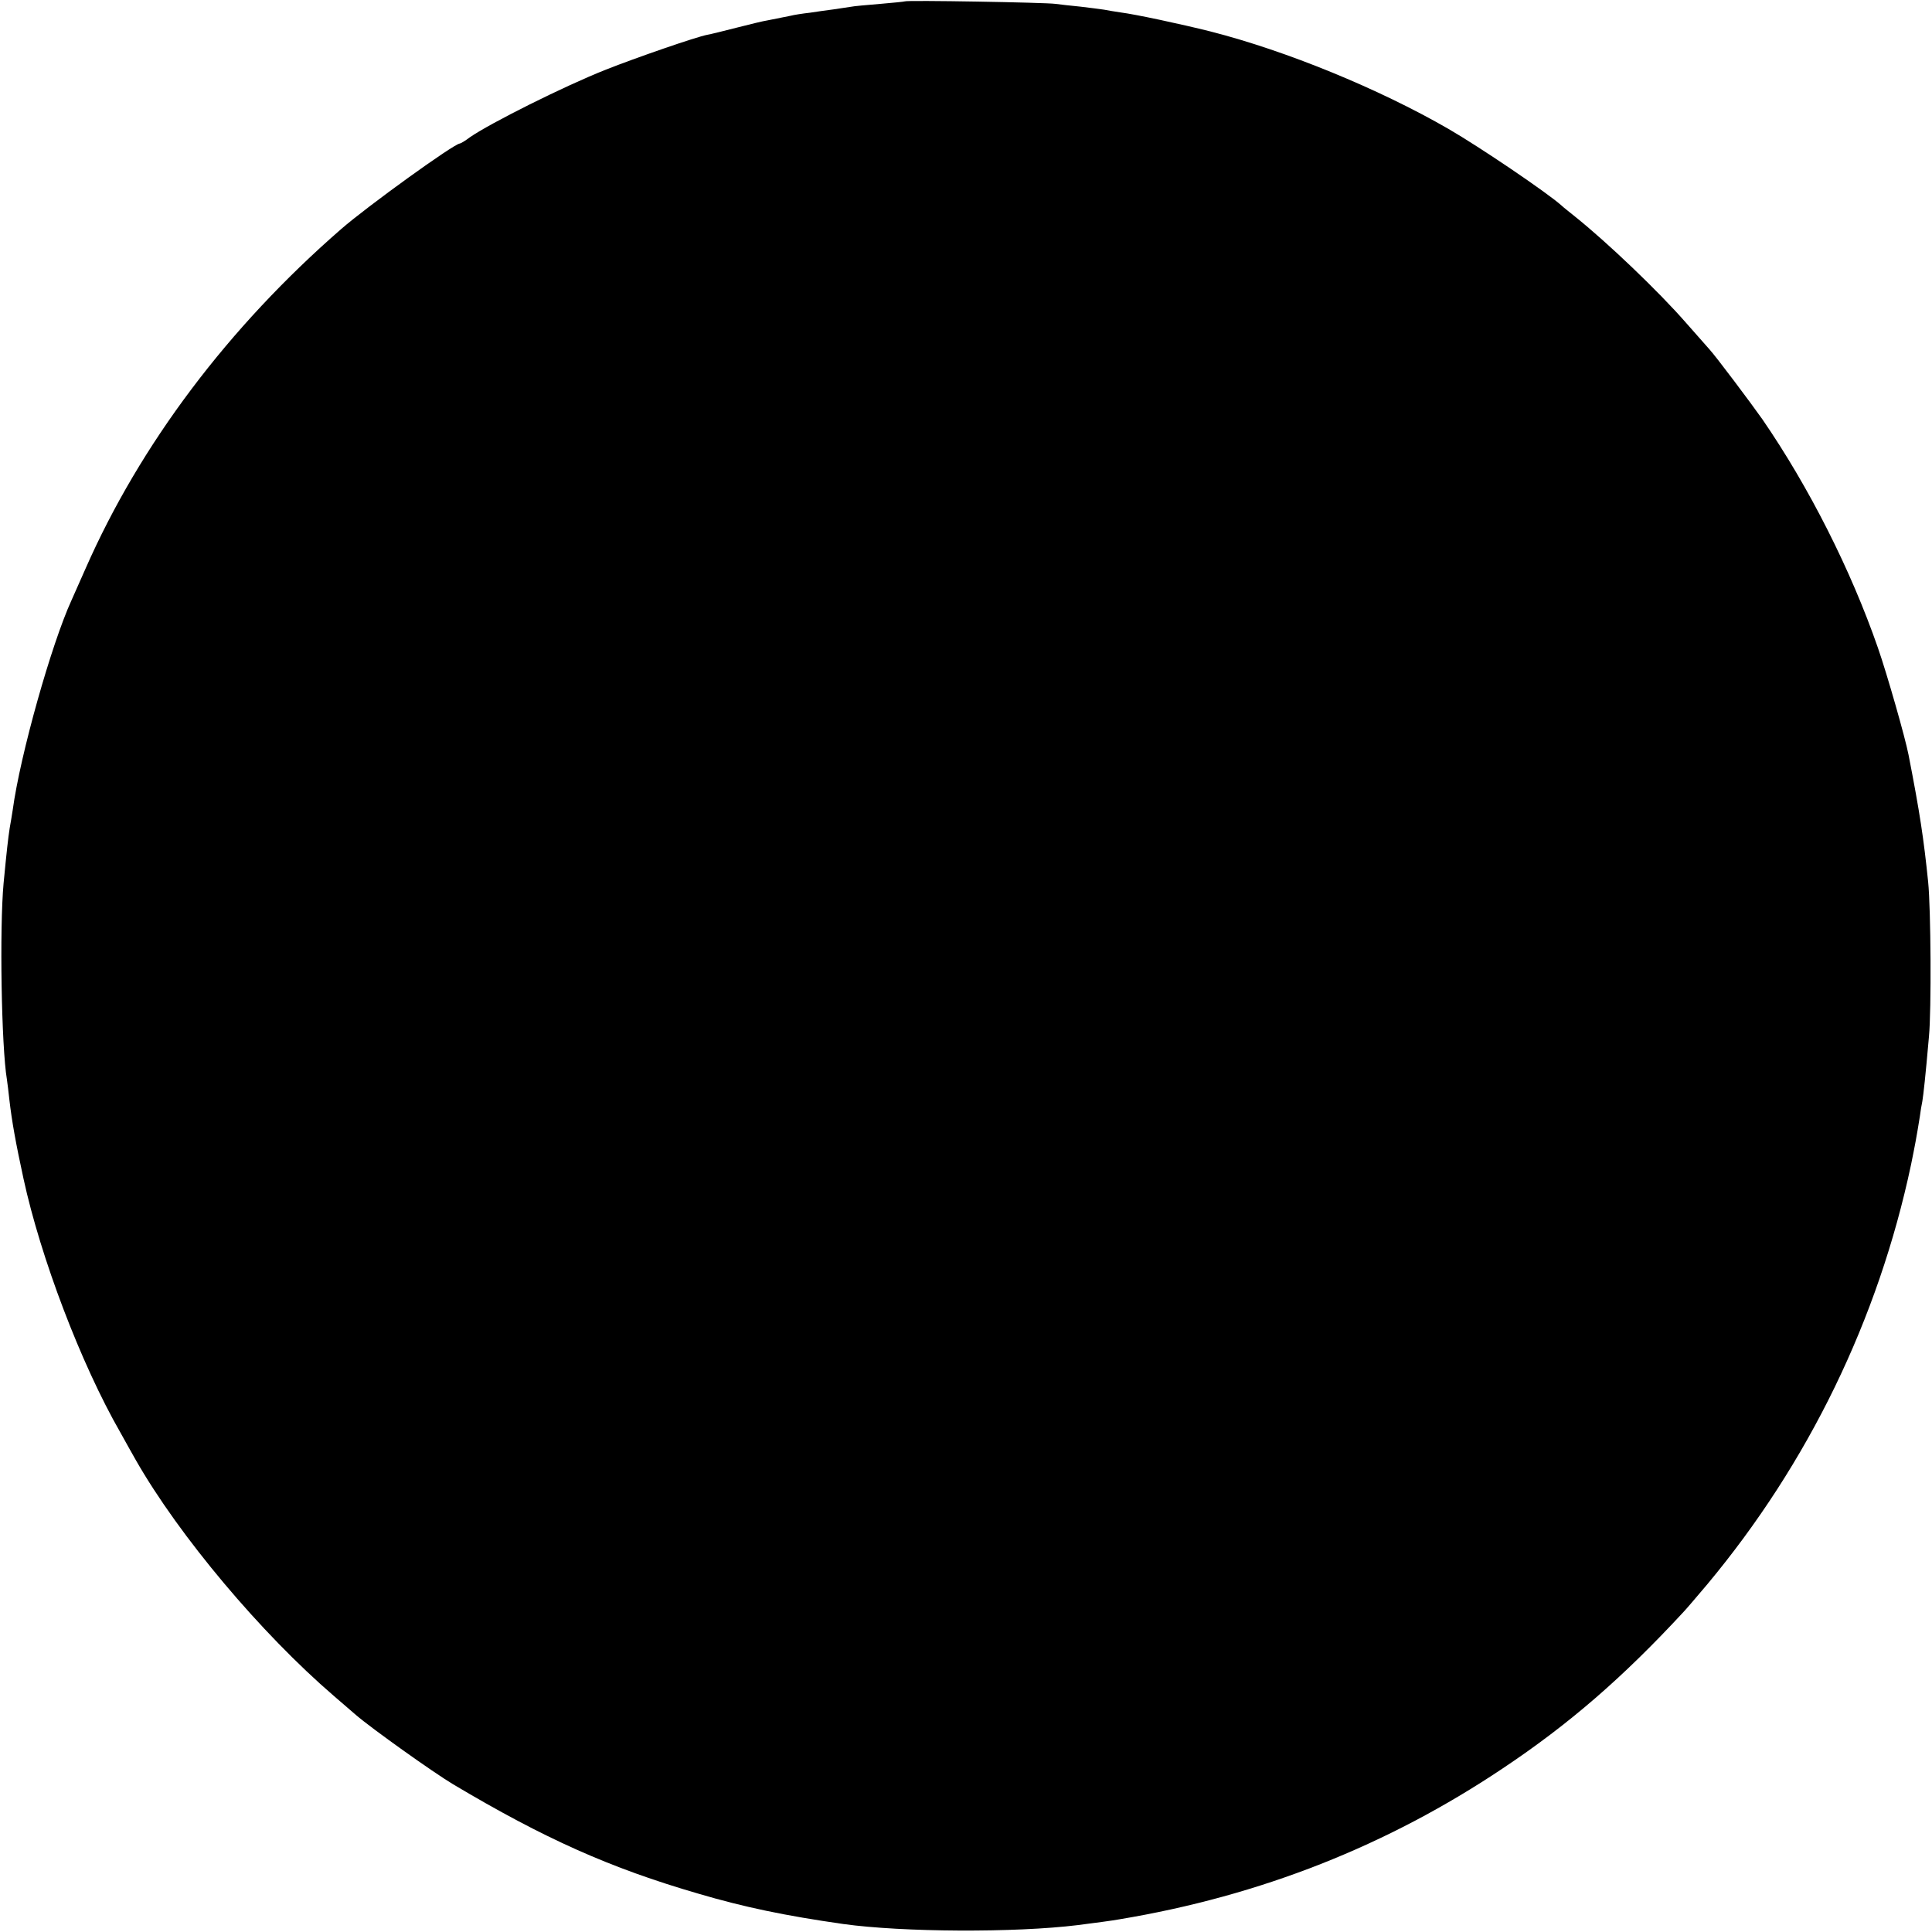 <?xml version="1.0" standalone="no"?>
<!DOCTYPE svg PUBLIC "-//W3C//DTD SVG 20010904//EN"
 "http://www.w3.org/TR/2001/REC-SVG-20010904/DTD/svg10.dtd">
<svg version="1.0" xmlns="http://www.w3.org/2000/svg"
 width="700pt" height="700pt" viewBox="0 0 700 700"
 preserveAspectRatio="xMidYMid meet">
<g transform="translate(0,700) scale(0.1,-0.1)"
fill="#000000" stroke="none">
<path d="M3278 6995 c-1 -1 -41 -5 -88 -9 -47 -4 -96 -8 -110 -11 -14 -2 -41
-6 -60 -9 -19 -2 -57 -8 -85 -12 -27 -3 -59 -8 -70 -11 -34 -7 -59 -12 -85
-17 -14 -2 -63 -14 -110 -26 -47 -12 -95 -24 -107 -26 -39 -7 -261 -84 -367
-126 -152 -60 -421 -195 -493 -245 -17 -13 -34 -23 -37 -23 -20 0 -336 -228
-430 -310 -409 -356 -728 -780 -926 -1230 -23 -52 -46 -104 -51 -115 -72 -157
-186 -560 -213 -760 -3 -17 -7 -46 -11 -66 -6 -40 -10 -75 -22 -199 -15 -163
-8 -592 12 -711 2 -13 6 -46 9 -74 9 -78 23 -156 51 -285 62 -286 208 -671
351 -920 20 -36 45 -81 56 -100 157 -275 454 -628 718 -855 30 -26 66 -57 80
-69 57 -49 280 -208 352 -251 331 -197 568 -303 888 -396 166 -49 315 -80 525
-110 215 -30 623 -32 850 -4 69 9 124 16 151 21 511 85 971 267 1389 547 240
160 436 330 655 567 8 8 47 54 86 100 366 439 619 959 738 1520 14 69 19 94
32 175 2 17 6 41 9 55 4 25 11 86 24 235 9 95 7 461 -3 560 -16 156 -30 250
-71 460 -12 62 -77 290 -111 388 -98 282 -249 581 -418 827 -40 57 -169 229
-193 255 -10 11 -47 53 -83 94 -101 116 -288 294 -403 386 -21 17 -44 35 -50
41 -53 47 -295 211 -409 277 -253 146 -588 283 -862 353 -108 27 -271 62 -326
69 -19 3 -46 7 -60 10 -13 2 -52 7 -86 11 -33 3 -74 8 -90 10 -33 5 -540 14
-546 9z"/>
</g>
</svg>
